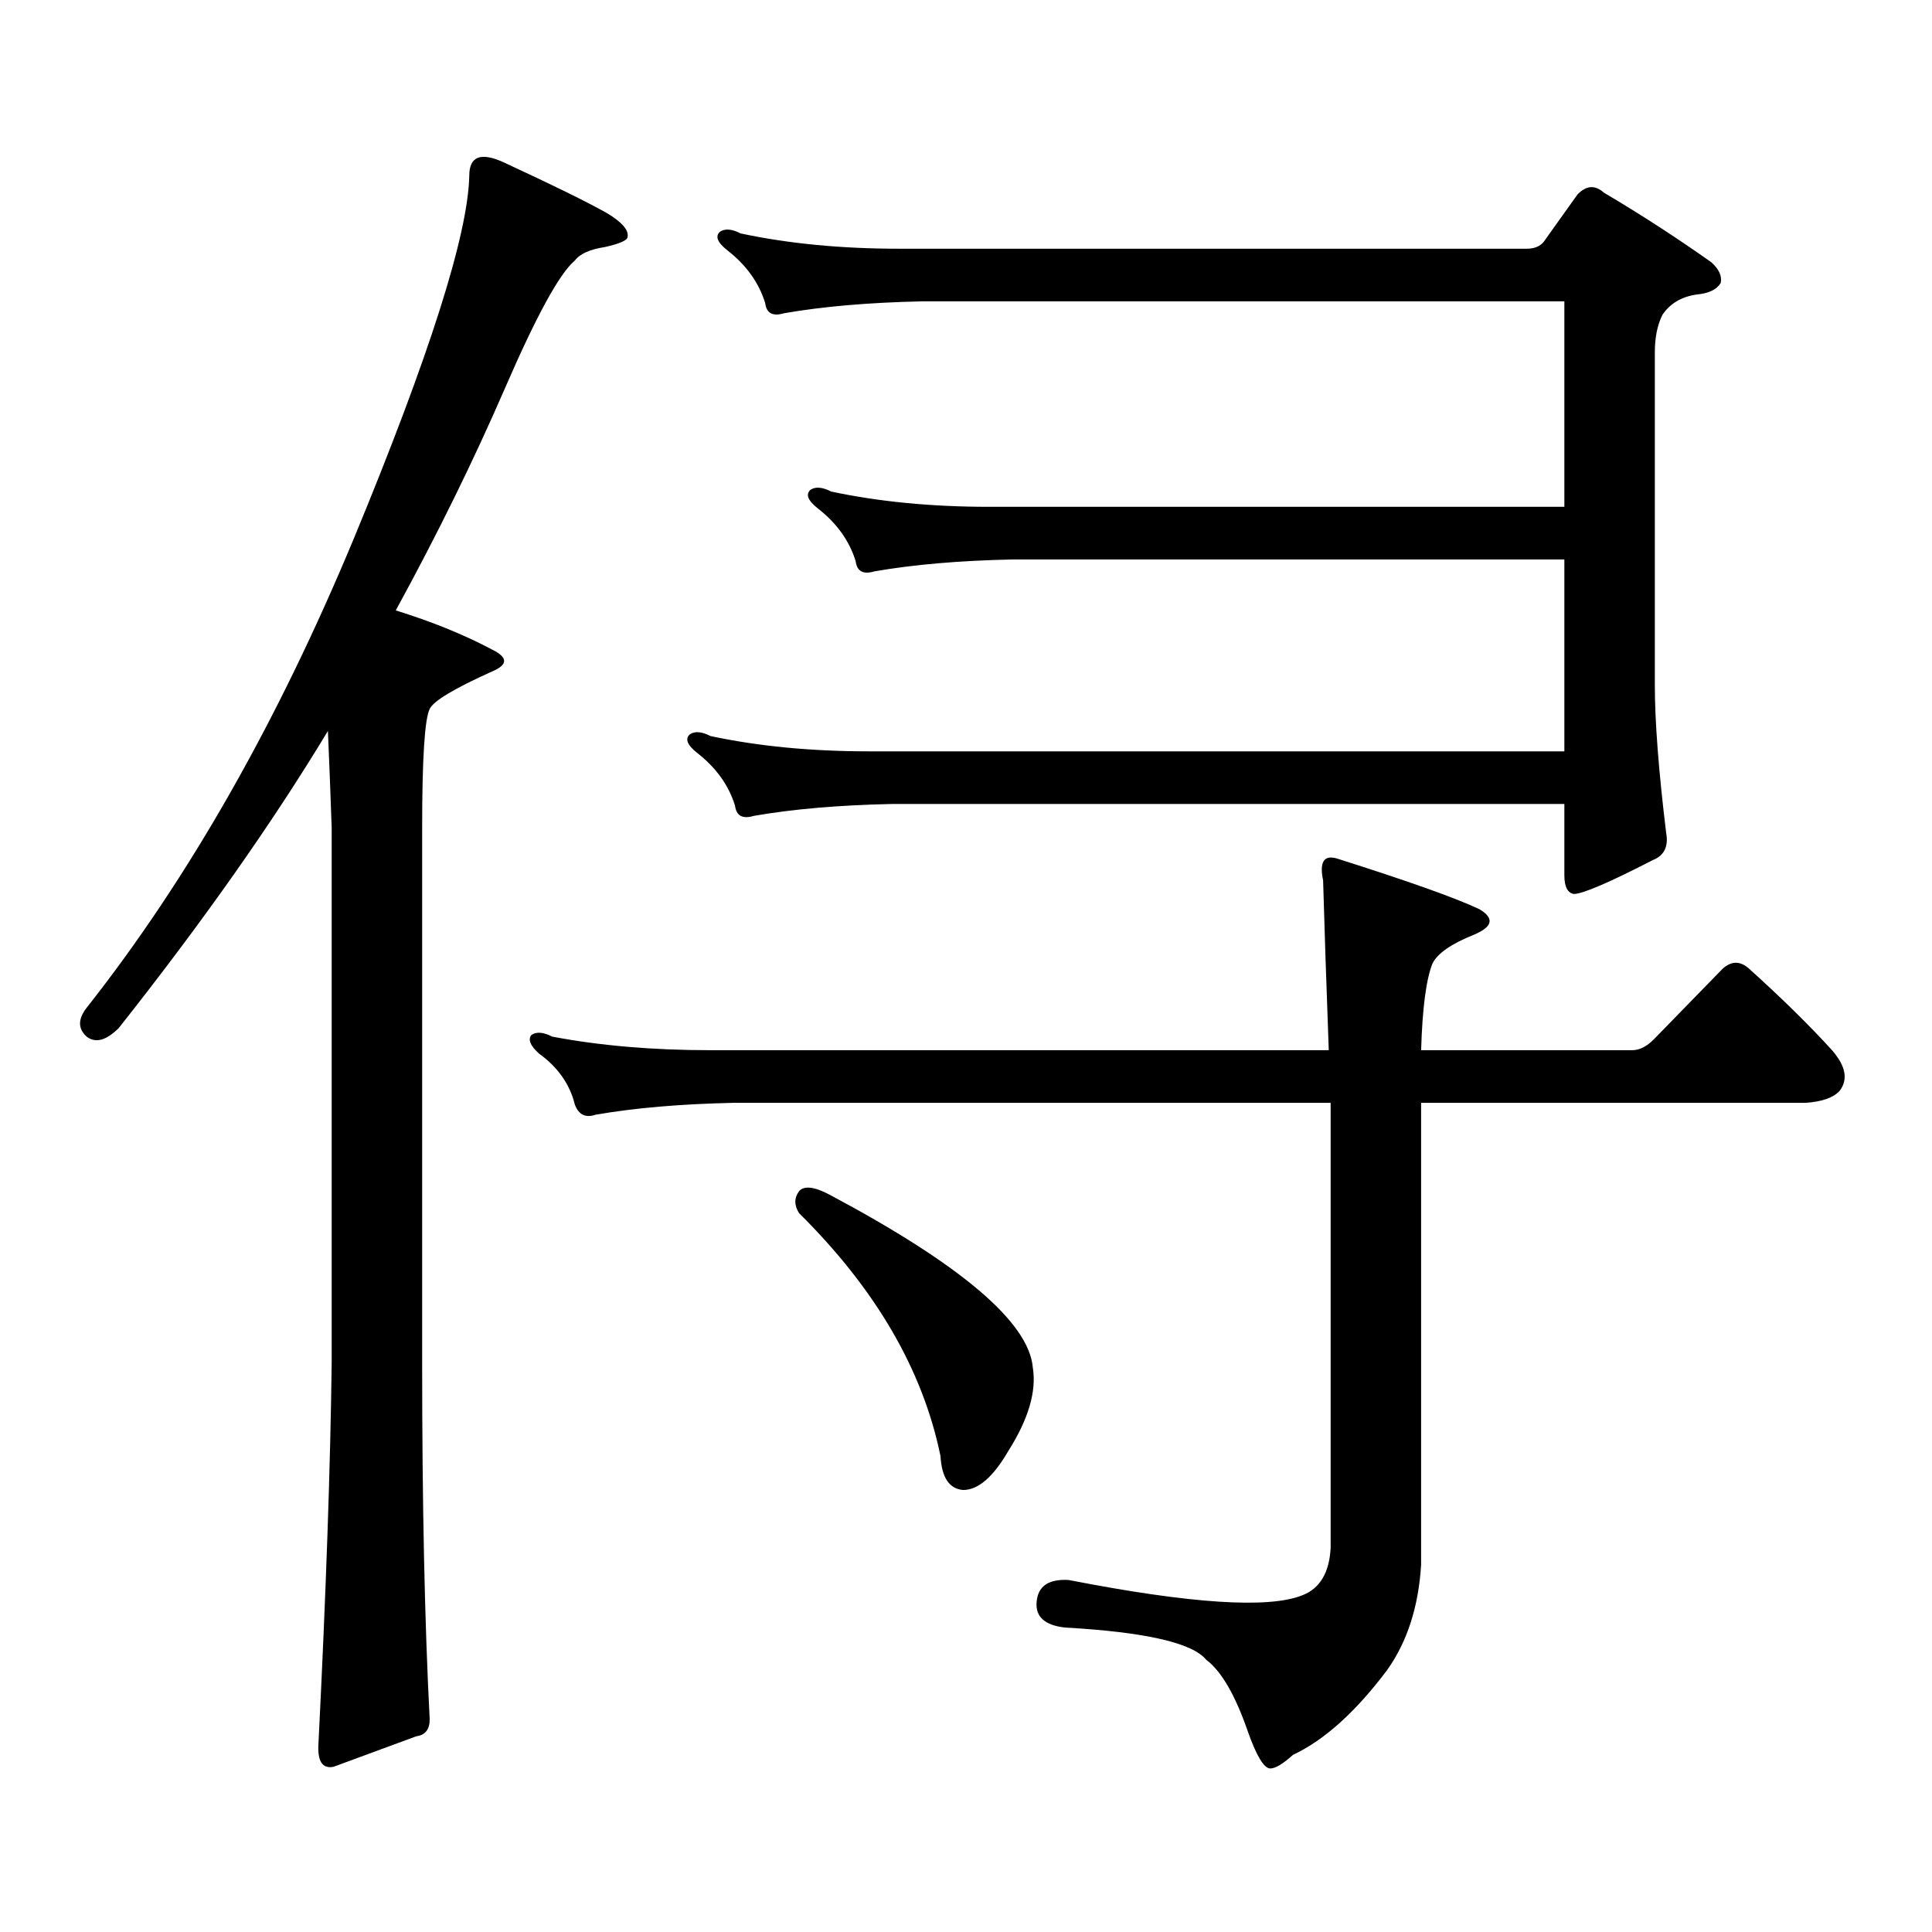 <?xml version="1.0" encoding="utf-8"?>
<!-- Generator: Adobe Illustrator 16.0.0, SVG Export Plug-In . SVG Version: 6.00 Build 0)  -->
<!DOCTYPE svg PUBLIC "-//W3C//DTD SVG 1.1//EN" "http://www.w3.org/Graphics/SVG/1.1/DTD/svg11.dtd">
<svg version="1.1" id="图层_1" xmlns="http://www.w3.org/2000/svg" xmlns:xlink="http://www.w3.org/1999/xlink" x="0px" y="0px"
	 width="1000px" height="1000px" viewBox="0 0 1000 1000" enable-background="new 0 0 1000 1000" xml:space="preserve">
<path d="M242.896,90.945c0-9.957,5.854-12.305,17.561-7.031c25.365,11.728,43.246,20.517,53.657,26.367
	c7.805,4.696,11.372,8.789,10.731,12.305c0,1.758-3.902,3.516-11.707,5.273c-7.805,1.181-13.018,3.516-15.609,7.031
	c-7.805,6.454-19.847,28.427-36.097,65.918c-16.265,37.504-35.121,75.888-56.583,115.137c18.856,5.863,35.441,12.606,49.754,20.215
	c8.445,4.105,8.445,7.91,0,11.426c-19.511,8.789-30.243,15.243-32.194,19.336c-2.607,5.273-3.902,25.79-3.902,61.523v276.855
	c0,73.237,1.295,134.761,3.902,184.57c0,5.273-2.287,8.198-6.829,8.789l-42.926,15.82c-5.854,1.167-8.46-2.939-7.805-12.305
	c3.902-77.935,6.173-143.551,6.829-196.875V428.445c-0.656-18.746-1.311-35.445-1.951-50.098
	c-28.627,47.461-64.724,98.739-108.29,153.809c-6.509,6.454-12.042,7.91-16.585,4.395c-4.558-4.093-4.558-9.078,0-14.941
	c52.682-66.797,98.854-147.945,138.533-243.457C222.41,183.82,242.241,121.418,242.896,90.945z M718.007,864.383
	c-16.265,21.67-32.529,36.323-48.779,43.945c-5.213,4.683-9.115,7.031-11.707,7.031c-3.262,0-7.164-6.455-11.707-19.336
	c-6.509-18.76-13.658-31.064-21.463-36.914c-7.164-8.789-31.554-14.365-73.169-16.699c-10.411-1.182-15.289-5.576-14.634-13.184
	c0.641-8.213,6.174-12.017,16.585-11.426c63.078,12.305,103.412,14.941,120.973,7.91c9.101-3.516,13.979-11.729,14.634-24.609
	V570.828H379.479c-27.316,0.59-51.065,2.637-71.218,6.152c-5.213,1.758-8.78,0-10.731-5.273
	c-2.606-10.547-8.78-19.336-18.536-26.367c-4.558-4.093-5.854-7.32-3.902-9.668c2.592-1.758,6.174-1.456,10.731,0.879
	c24.71,4.696,52.026,7.031,81.949,7.031h319.992c-1.311-35.733-2.286-65.039-2.927-87.891c-1.951-9.366,0.32-13.184,6.829-11.426
	c37.072,11.728,61.782,20.517,74.145,26.367c7.805,4.696,6.829,9.091-2.927,13.184c-11.707,4.696-18.871,9.668-21.463,14.941
	c-3.262,8.212-5.213,23.153-5.854,44.824h109.266c3.902,0,7.805-2.047,11.707-6.152l35.121-36.035c4.543-4.093,9.101-4.093,13.658,0
	c16.905,15.243,31.219,29.306,42.926,42.188c7.149,8.212,8.445,15.243,3.902,21.094c-3.262,3.516-9.115,5.575-17.561,6.152h-199.02
	v239.063C734.257,831.561,728.403,849.729,718.007,864.383z M809.712,262.332V155.984H477.037
	c-27.316,0.59-51.065,2.637-71.218,6.152c-5.854,1.758-9.115,0-9.756-5.273c-3.262-10.547-9.756-19.625-19.512-27.246
	c-5.213-4.093-6.509-7.32-3.902-9.668c2.592-1.758,6.174-1.456,10.731,0.879c24.71,5.273,52.026,7.91,81.949,7.91H790.2
	c3.902,0,6.829-1.168,8.78-3.516l17.561-24.609c4.543-4.684,9.101-4.972,13.658-0.879c18.856,11.137,37.393,23.153,55.608,36.035
	c3.902,3.516,5.519,7.031,4.878,10.547c-1.951,3.516-6.188,5.575-12.683,6.152c-7.805,1.181-13.658,4.696-17.561,10.547
	c-2.606,5.273-3.902,11.728-3.902,19.336v172.266c0,18.759,1.951,44.247,5.854,76.465c1.296,7.031-0.976,11.728-6.829,14.063
	c-22.773,11.728-36.432,17.578-40.975,17.578c-3.262-0.577-4.878-3.805-4.878-9.668v-36.914H461.428
	c-27.316,0.59-51.065,2.637-71.218,6.152c-5.854,1.758-9.115,0-9.756-5.273c-3.262-10.547-9.756-19.625-19.512-27.246
	c-5.213-4.093-6.509-7.32-3.902-9.668c2.592-1.758,6.174-1.456,10.731,0.879c24.71,5.273,52.026,7.91,81.949,7.91h359.991v-99.316
	H523.865c-27.316,0.59-51.065,2.637-71.218,6.152c-5.854,1.758-9.115,0-9.756-5.273c-3.262-10.547-9.756-19.625-19.512-27.246
	c-5.213-4.093-6.509-7.32-3.902-9.668c2.592-1.758,6.174-1.456,10.731,0.879c24.71,5.273,52.026,7.91,81.949,7.91H809.712z
	 M413.624,616.531c2.592-2.926,7.805-2.335,15.609,1.758c68.291,36.337,103.412,66.22,105.363,89.648
	c1.951,12.305-2.286,26.669-12.683,43.066c-7.805,13.485-15.609,20.215-23.414,20.215c-7.164-0.591-11.066-6.441-11.707-17.578
	c-9.115-44.522-33.505-86.422-73.169-125.684C411.018,623.864,411.018,620.047,413.624,616.531z"/>
</svg>
